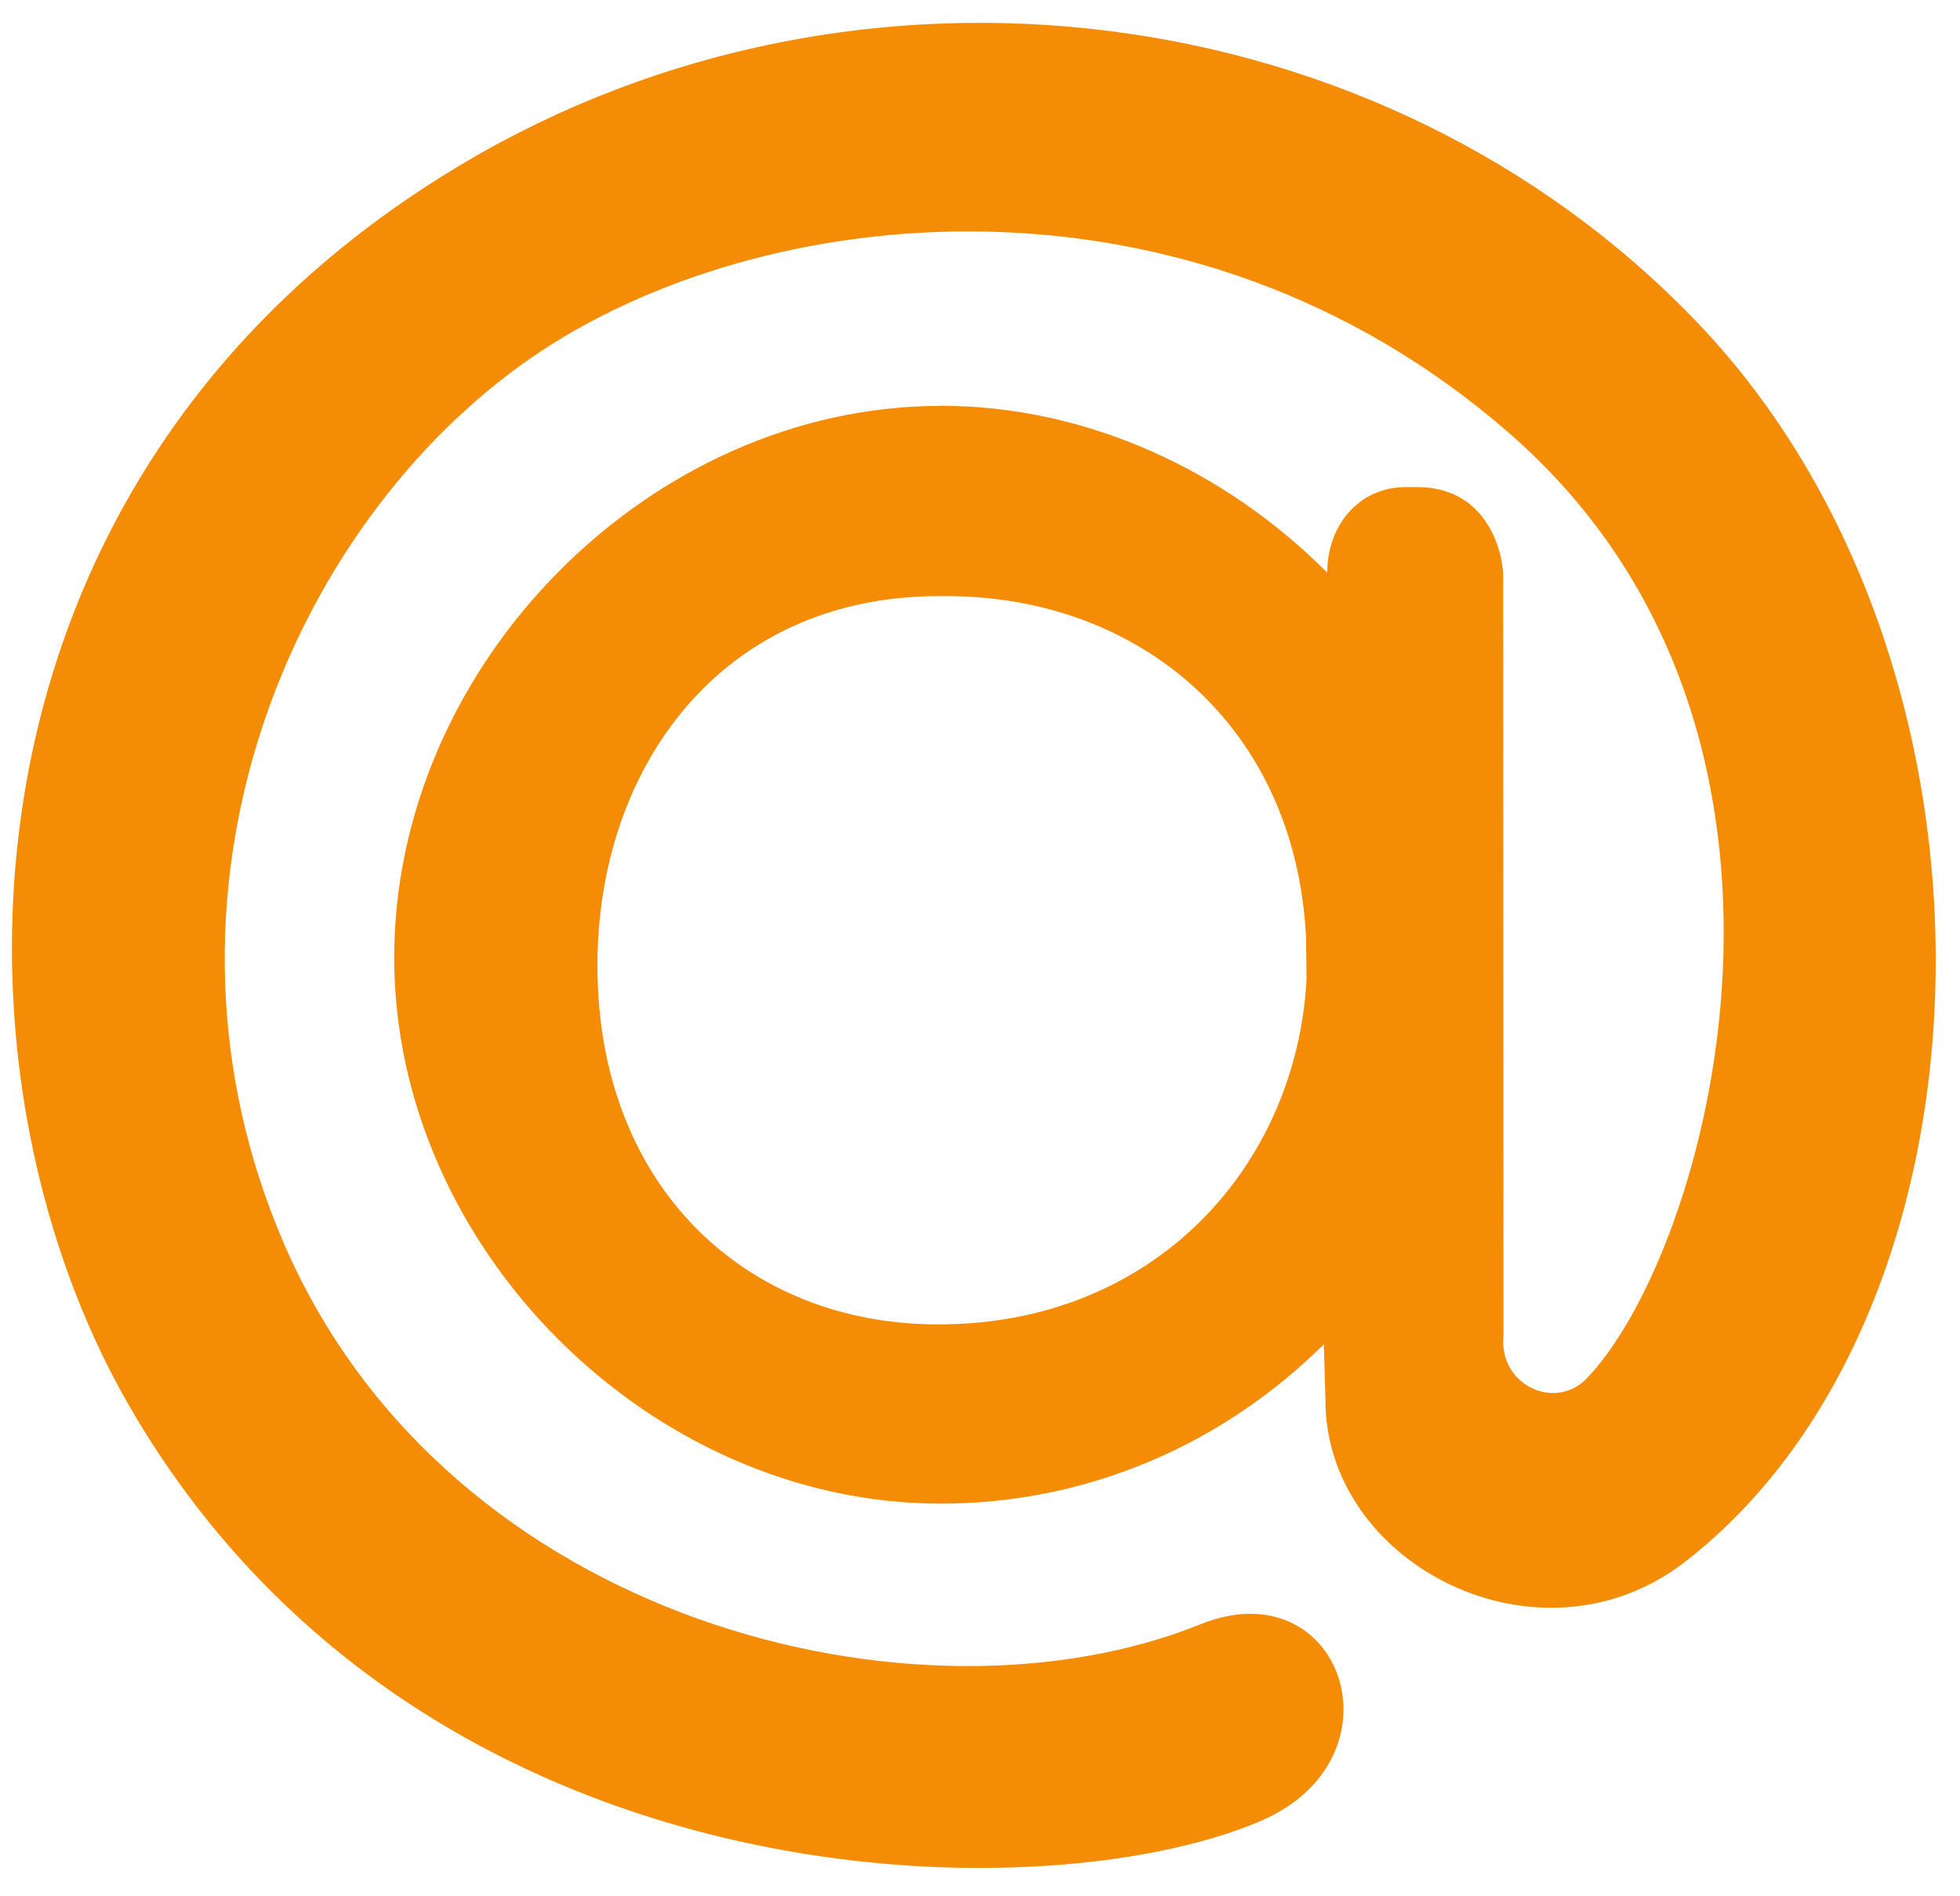 <svg width="62" height="60" viewBox="0 0 62 60" fill="none" xmlns="http://www.w3.org/2000/svg">
<path d="M29.753 12.839C34.398 12.839 38.776 14.898 41.984 18.118V18.127C41.984 16.581 43.024 15.412 44.462 15.412H44.827C47.096 15.412 47.55 17.551 47.55 18.226L47.559 42.254C47.402 43.828 49.185 44.642 50.176 43.63C54.027 39.669 58.642 23.247 47.778 13.738C37.646 4.863 24.047 6.33 16.817 11.312C9.133 16.621 4.221 28.349 8.992 39.371C14.203 51.387 29.098 54.972 37.964 51.397C42.452 49.584 44.521 55.643 39.856 57.627C32.825 60.625 13.233 60.319 4.082 44.473C-2.1 33.768 -1.773 14.938 14.631 5.183C27.168 -2.285 43.711 -0.216 53.683 10.196C64.104 21.09 63.501 41.474 53.327 49.398C48.719 53.002 41.877 49.497 41.927 44.246L41.876 42.535C38.667 45.713 34.398 47.576 29.753 47.576C20.562 47.576 12.47 39.483 12.47 30.302C12.47 21.022 20.562 12.843 29.753 12.843V12.839ZM41.313 29.638C40.965 22.912 35.973 18.861 29.941 18.861H29.712C22.76 18.861 18.898 24.338 18.898 30.547C18.898 37.509 23.563 41.906 29.684 41.906C36.517 41.906 41.003 36.906 41.33 30.992L41.313 29.638Z" fill="#F48C06"/>
</svg>
